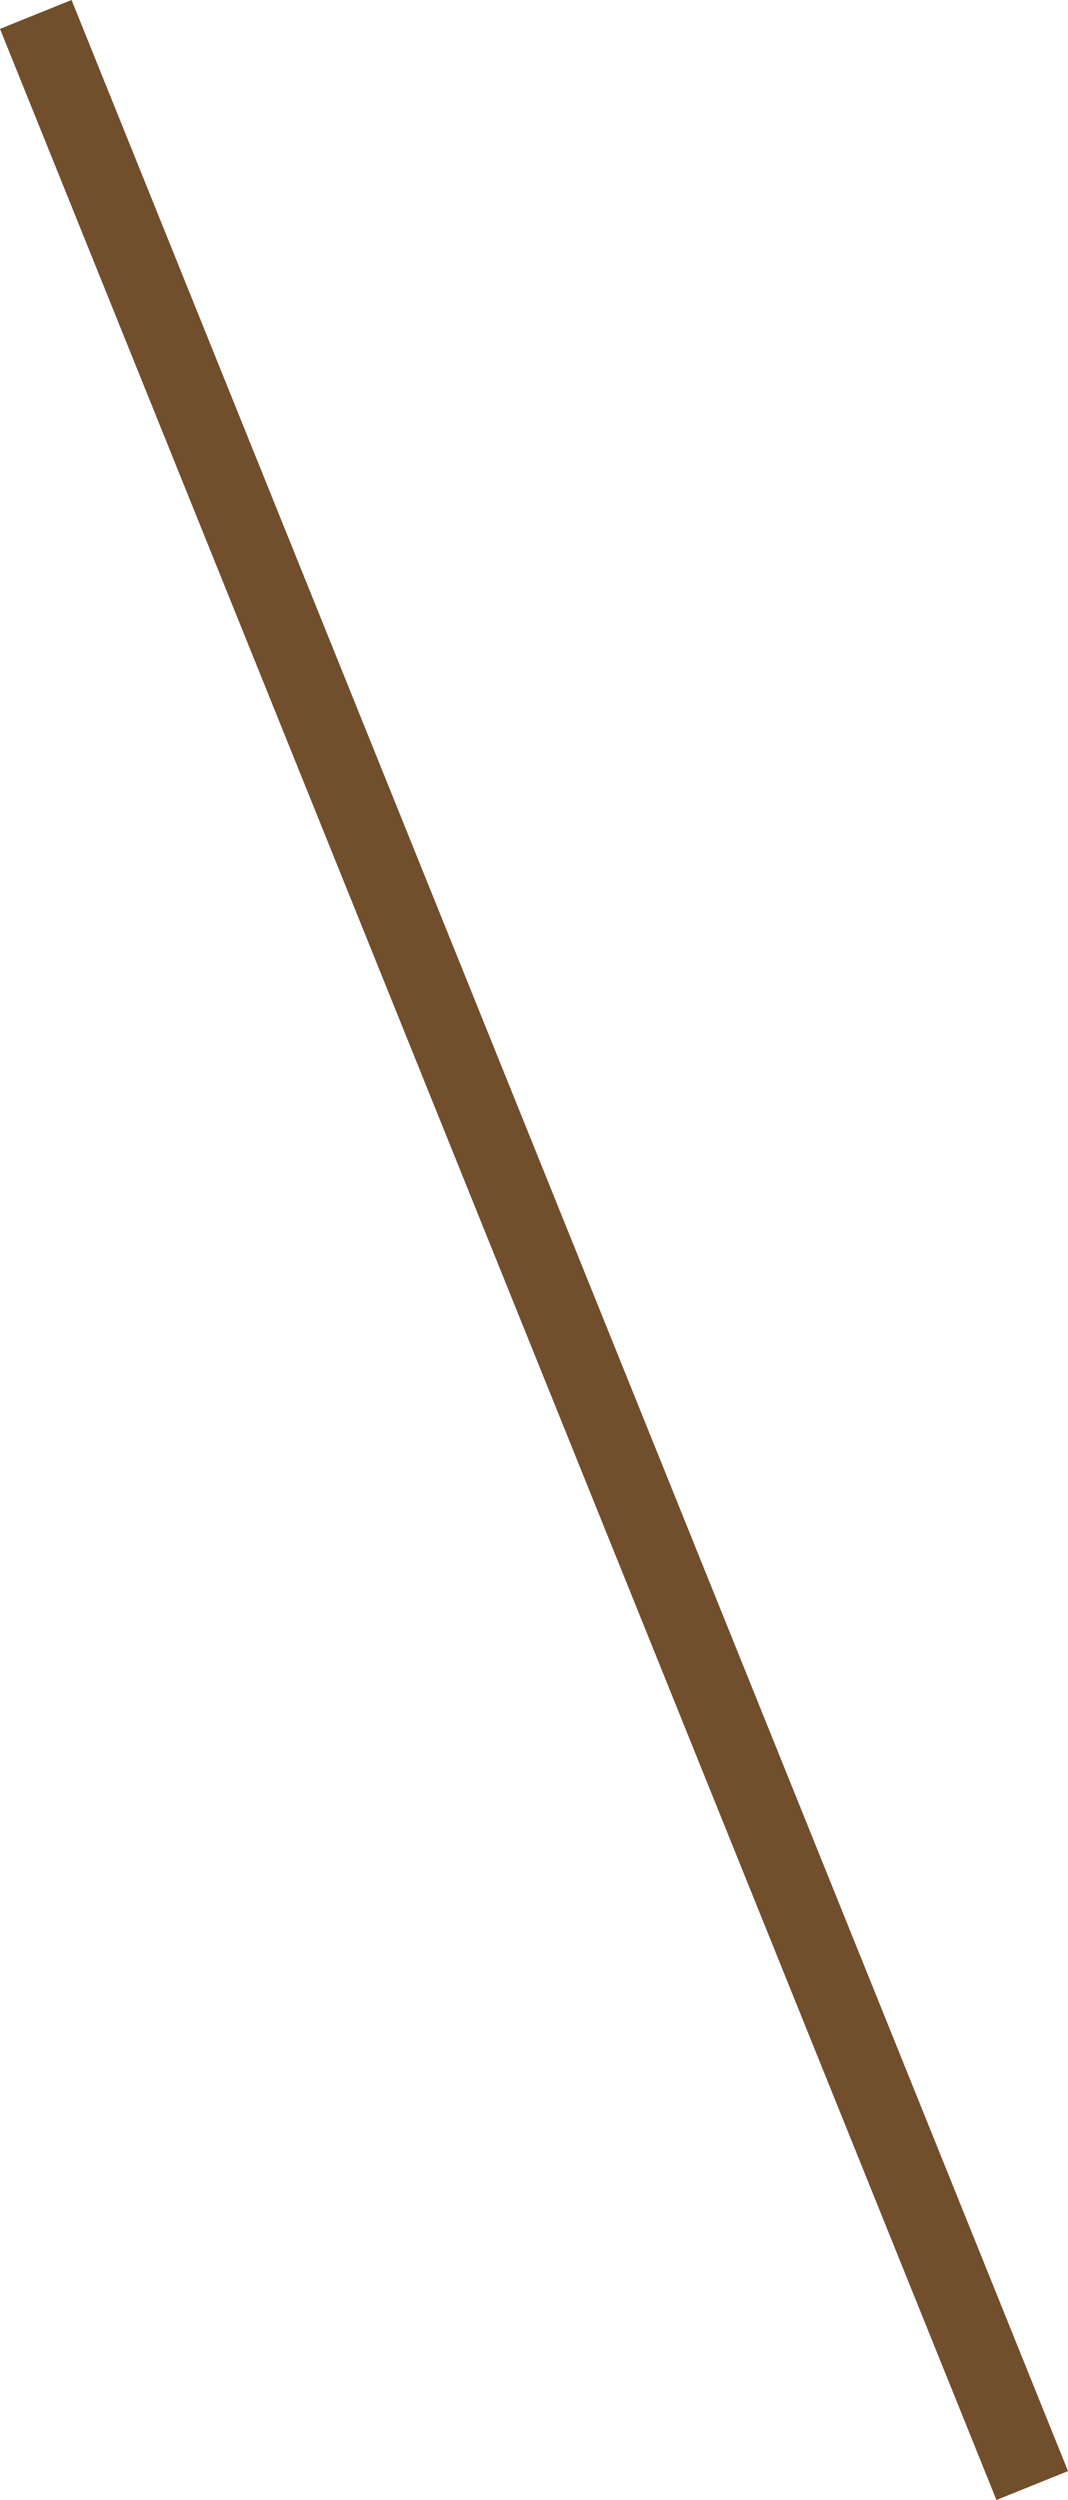 <svg xmlns="http://www.w3.org/2000/svg" width="41.519" height="97.137" viewBox="0 0 41.519 97.137">
  <path id="Path_4724" data-name="Path 4724" d="M6049,2186l38.737,96.015" transform="translate(-6047.609 -2185.439)" fill="none" stroke="#714e2c" stroke-width="3"/>
</svg>
